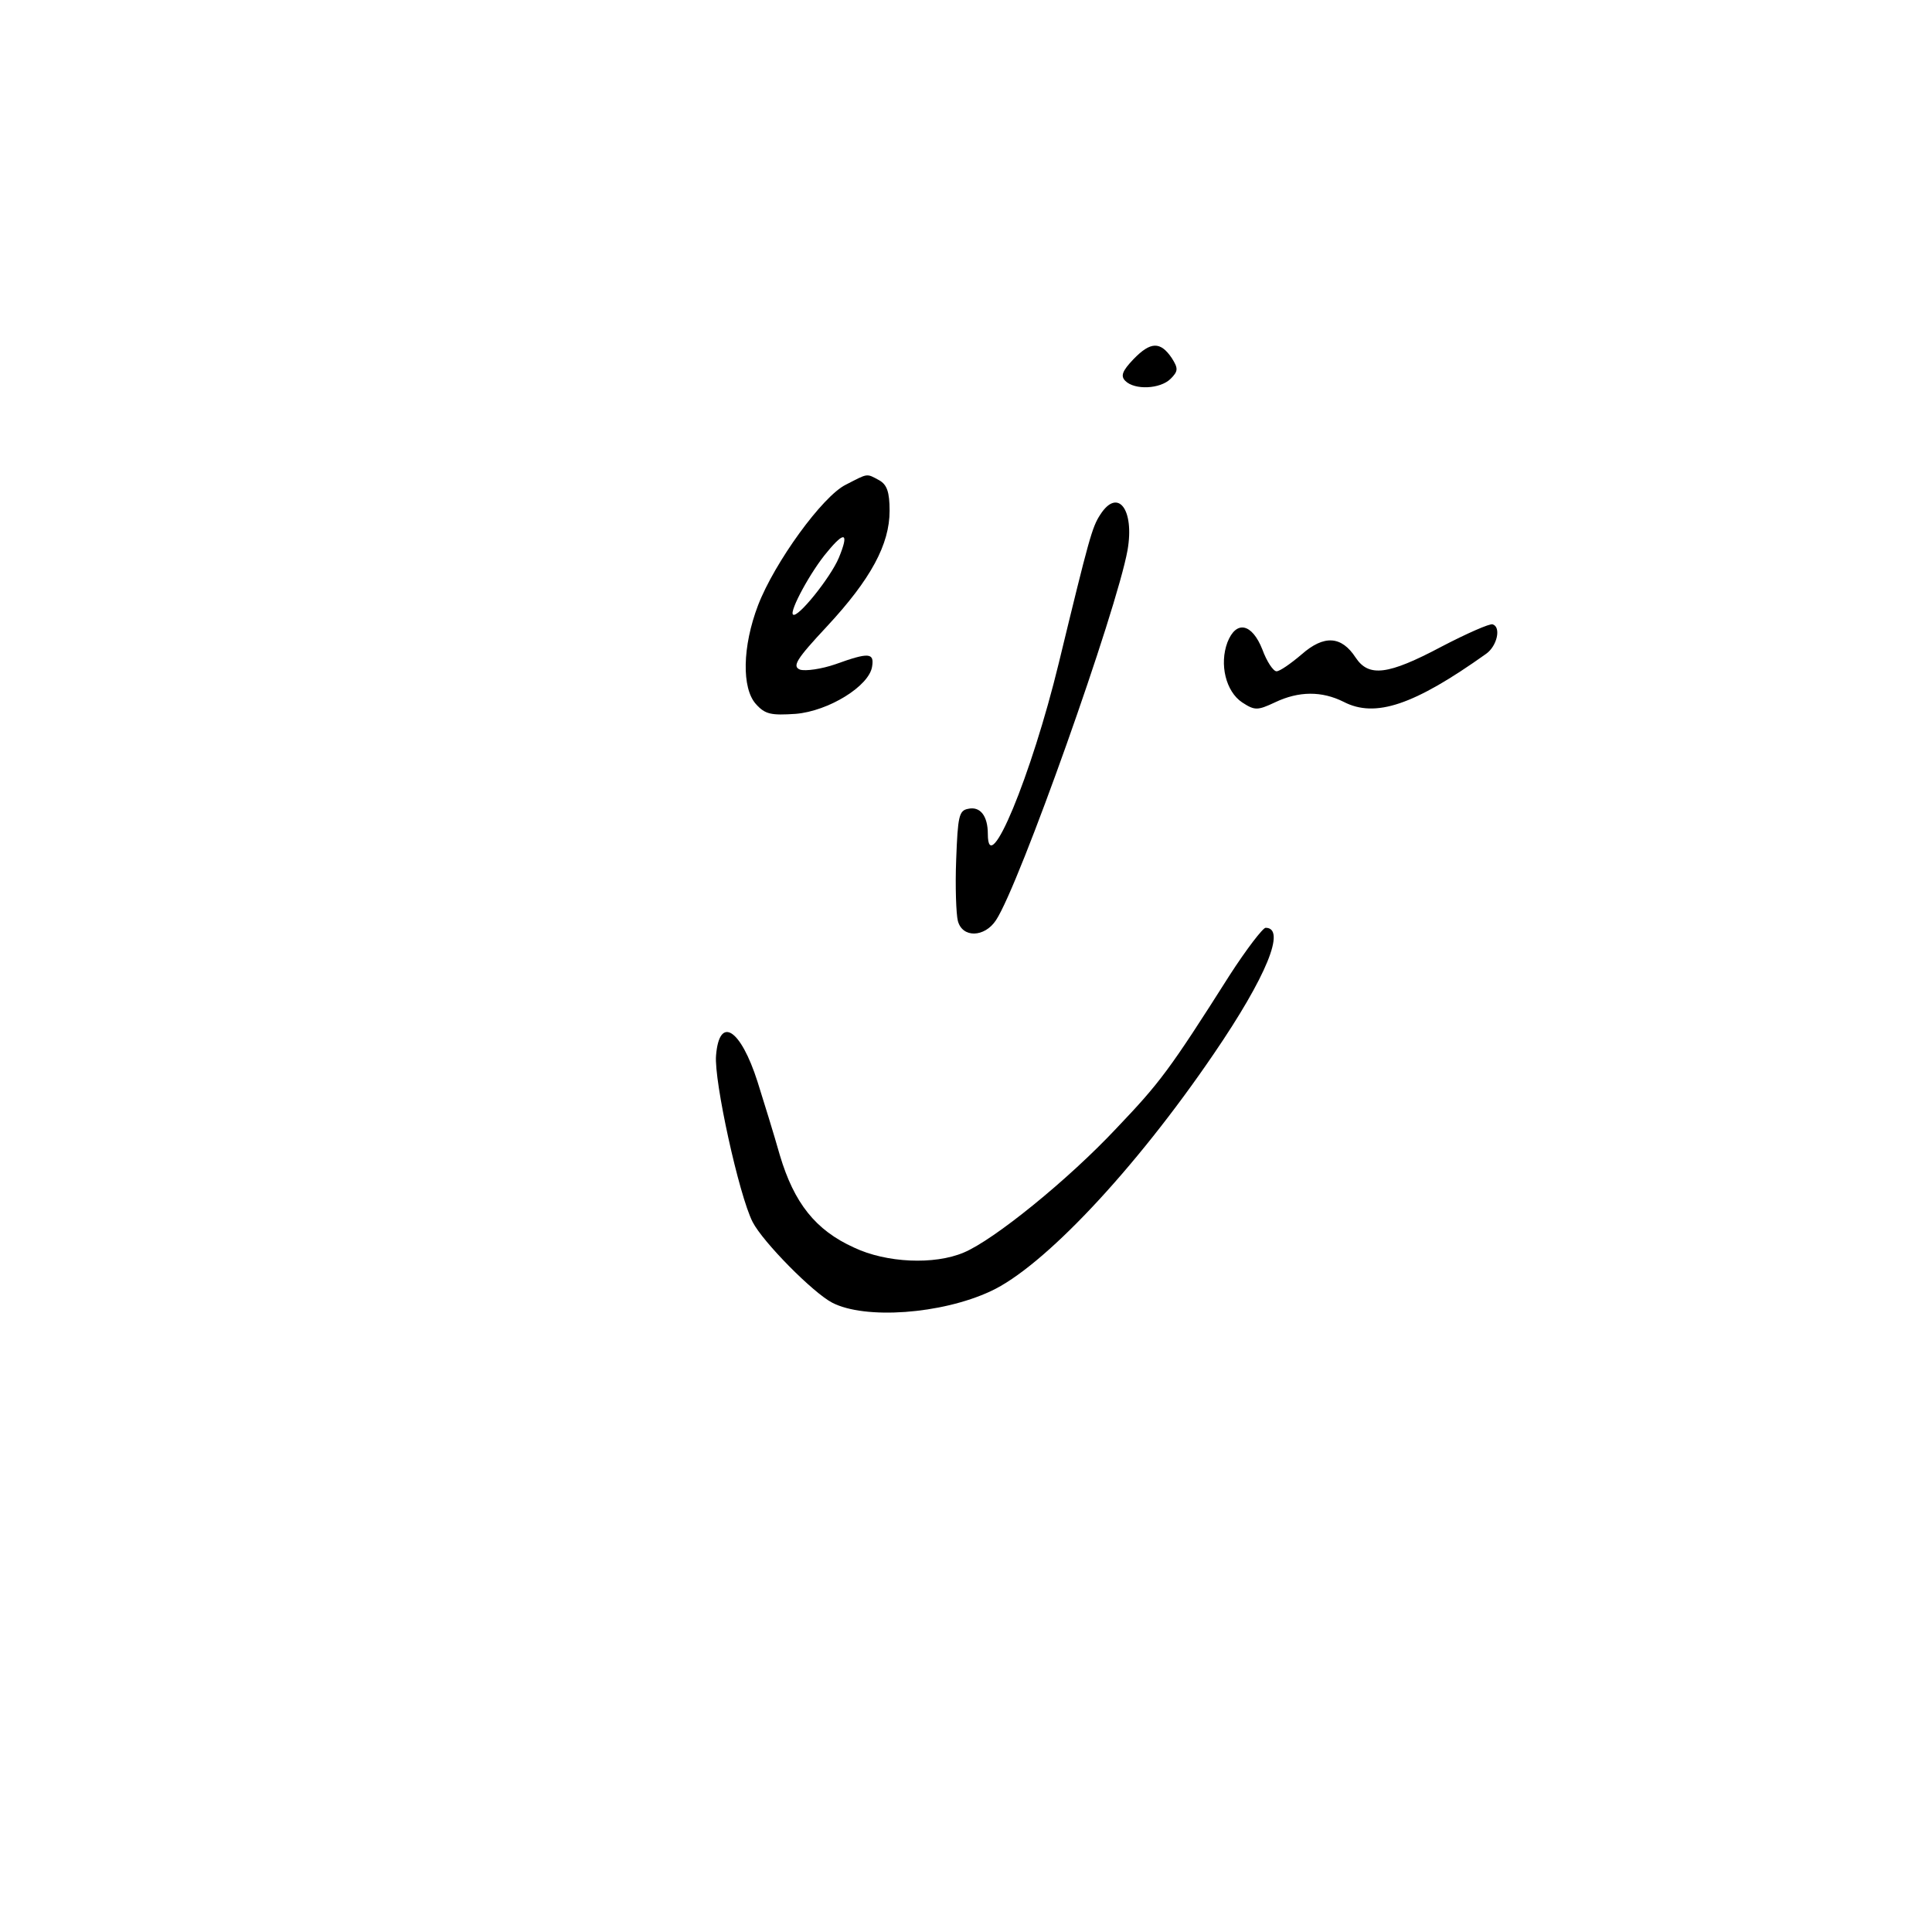 <?xml version="1.0" standalone="no"?>
<!DOCTYPE svg PUBLIC "-//W3C//DTD SVG 20010904//EN"
 "http://www.w3.org/TR/2001/REC-SVG-20010904/DTD/svg10.dtd">
<svg version="1.0" xmlns="http://www.w3.org/2000/svg"
 width="354pt" height="354pt" viewBox="0 0 354 354"
 preserveAspectRatio="xMidYMid meet">
<g transform="translate(0,354) scale(0.1,-0.1)"
fill="#000000" stroke="none">
<path d="M2077 2882 c-21 -22 -24 -31 -15 -40 17 -17 64 -15 83 4 14 14 14 19
2 38 -21 31 -39 30 -70 -2z"/>
<path d="M1550 2652 c-43 -21 -131 -143 -161 -221 -29 -76 -30 -152 -4 -181
17 -19 28 -21 73 -18 60 5 135 51 140 87 4 25 -6 26 -67 4 -26 -9 -55 -13 -65
-10 -15 6 -7 19 49 79 81 87 115 151 115 212 0 35 -5 48 -19 56 -24 13 -20 13
-61 -8z m-13 -134 c-15 -36 -76 -112 -84 -104 -7 6 33 80 63 115 32 39 40 35
21 -11z"/>
<path d="M2016 2597 c-15 -23 -20 -41 -76 -272 -50 -206 -130 -399 -130 -313
0 33 -14 51 -36 46 -17 -3 -19 -14 -22 -93 -2 -50 0 -100 3 -112 8 -32 49 -31
70 1 43 65 221 567 241 678 13 75 -18 115 -50 65z"/>
<path d="M2641 2355 c-98 -52 -133 -56 -157 -20 -26 40 -58 42 -99 6 -20 -17
-40 -31 -46 -31 -6 0 -18 18 -26 40 -19 48 -48 54 -64 13 -15 -40 -3 -90 27
-110 23 -15 28 -15 60 0 44 21 86 21 126 1 58 -30 129 -6 261 88 20 14 28 49
12 54 -5 2 -48 -17 -94 -41z"/>
<path d="M2253 1753 c-111 -175 -128 -197 -207 -280 -89 -95 -225 -205 -280
-228 -54 -23 -142 -19 -201 9 -71 32 -110 82 -136 169 -11 39 -30 100 -41 135
-31 97 -70 122 -76 48 -4 -46 42 -256 67 -305 19 -37 111 -130 146 -148 60
-31 200 -21 290 21 96 44 264 222 409 435 97 142 133 231 95 231 -5 0 -35 -39
-66 -87z"/>
</g>
</svg>
